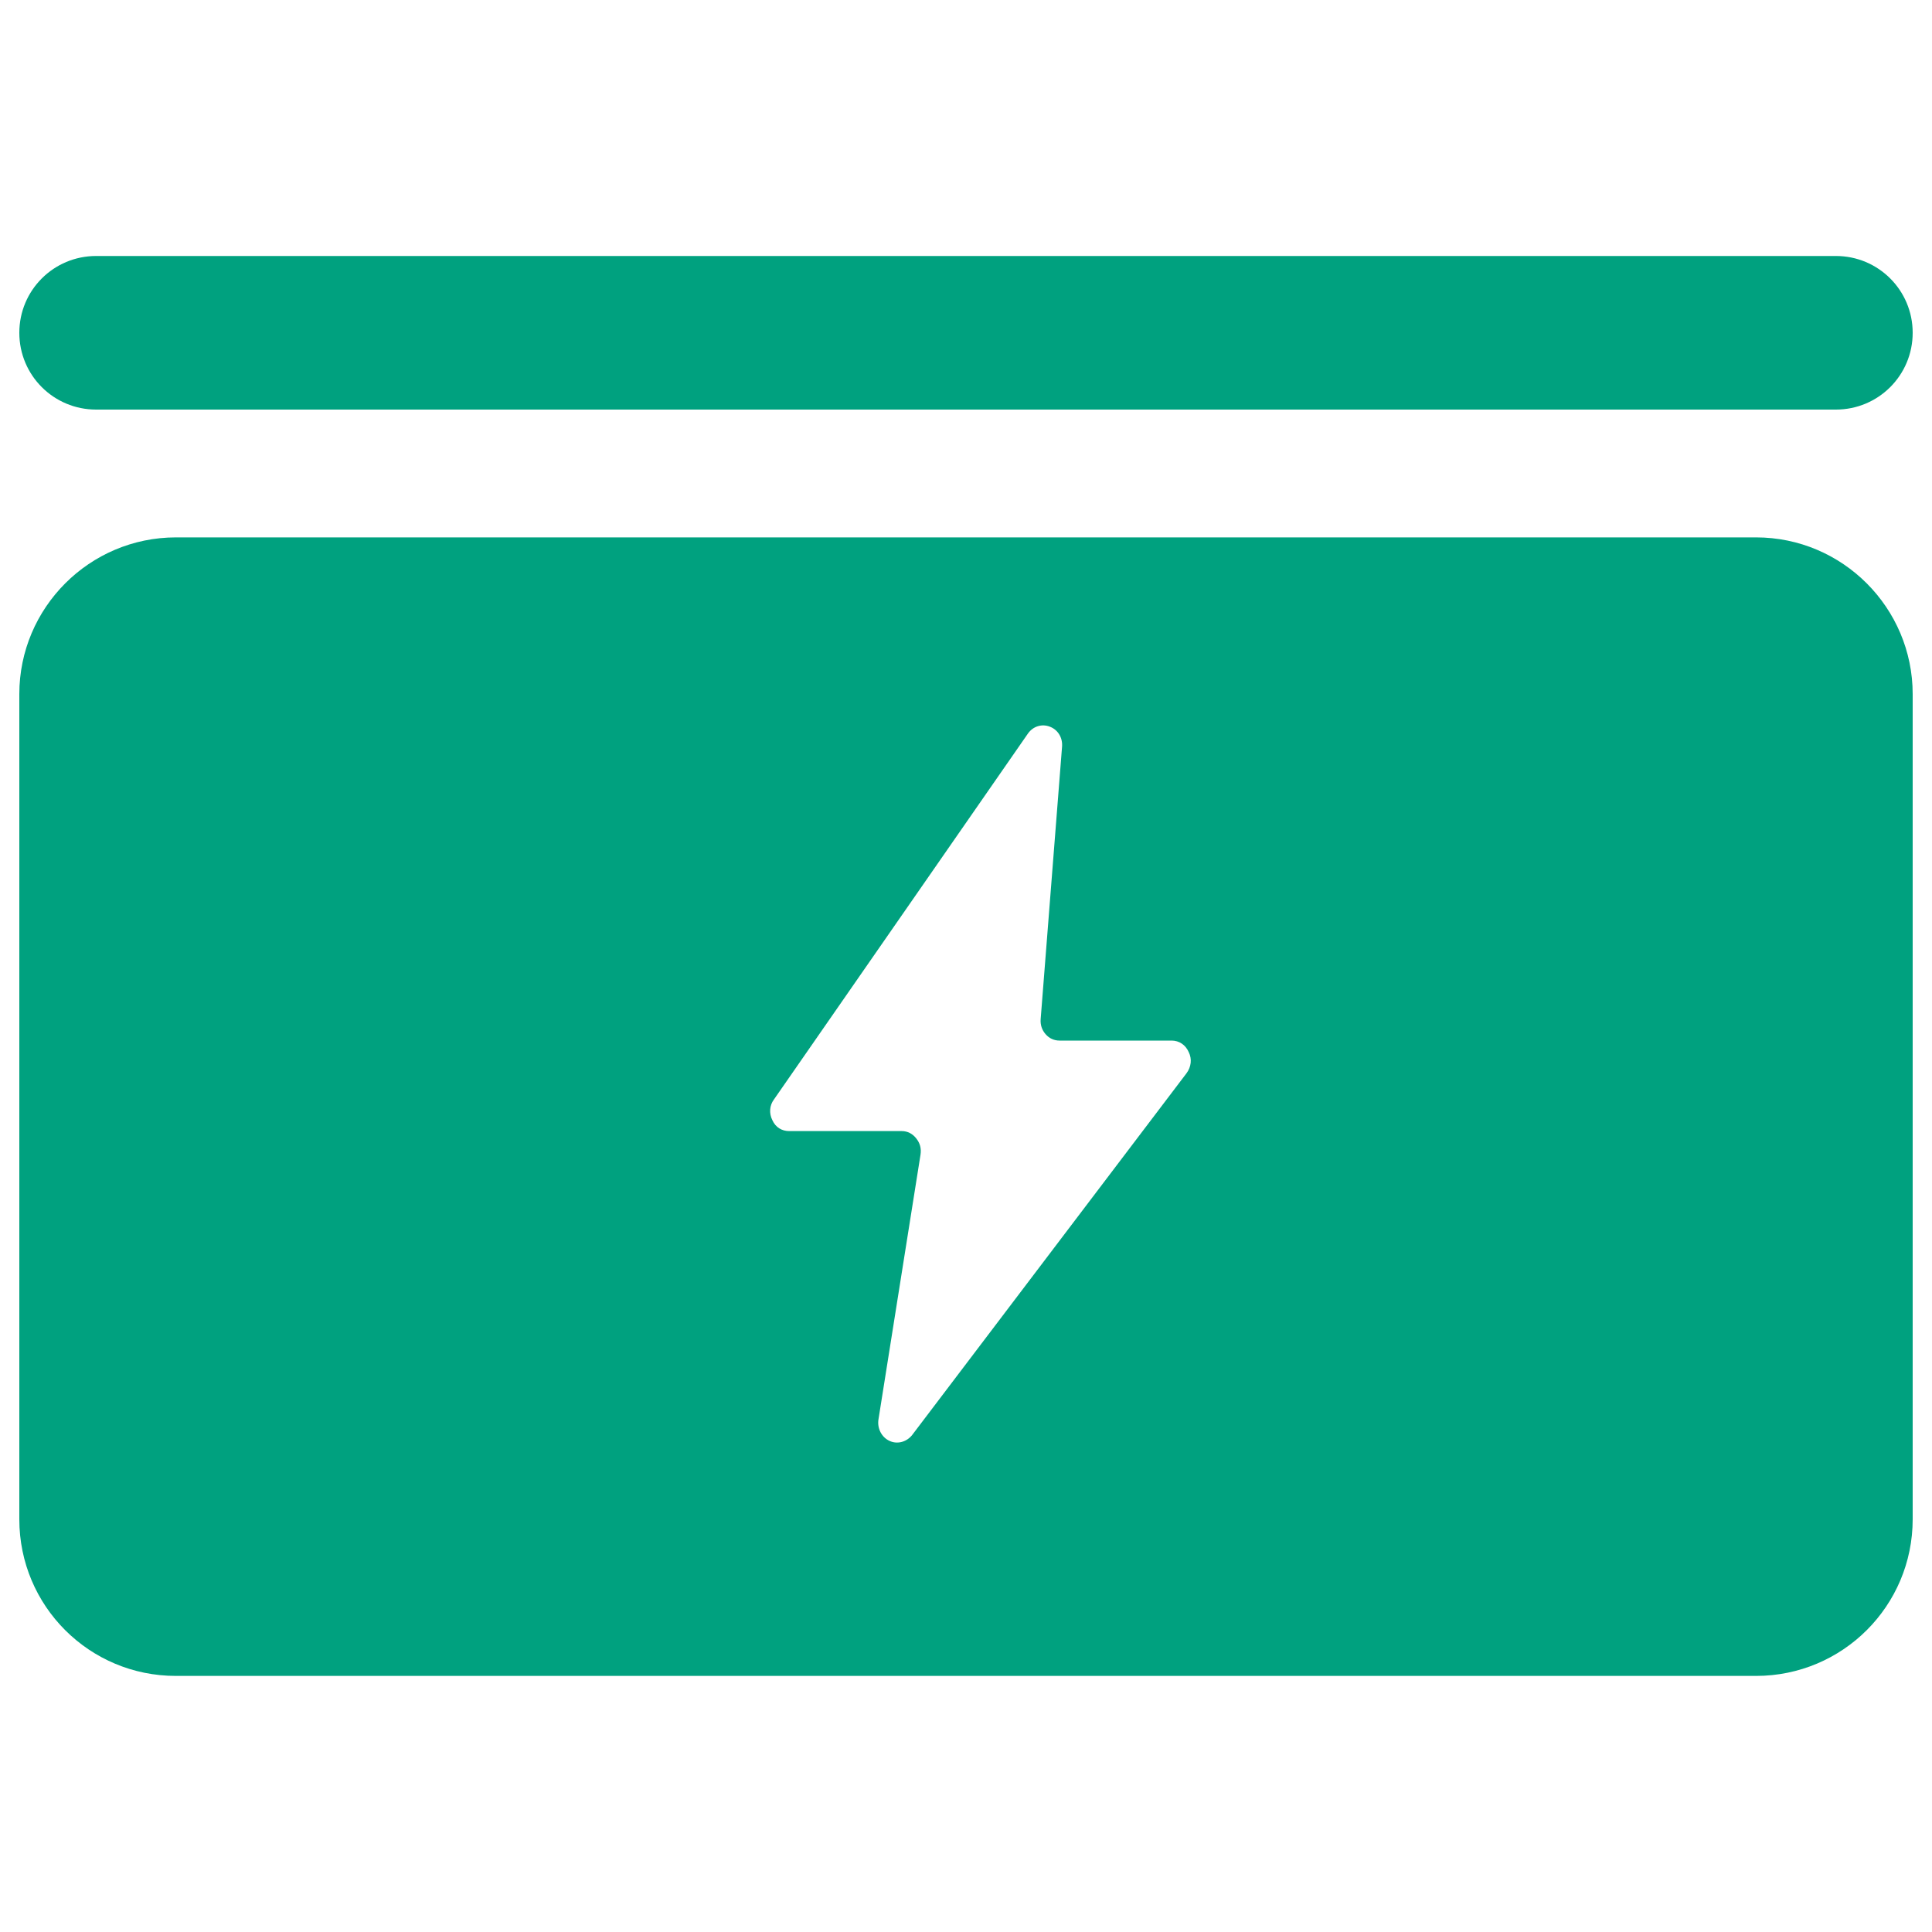 <?xml version="1.0" encoding="utf-8"?>
<!-- Generator: Adobe Illustrator 26.0.0, SVG Export Plug-In . SVG Version: 6.00 Build 0)  -->
<svg version="1.1" id="隔离模式" xmlns="http://www.w3.org/2000/svg" xmlns:xlink="http://www.w3.org/1999/xlink" x="0px"
	 y="0px" viewBox="0 0 200 200" style="enable-background:new 0 0 200 200;" xml:space="preserve">
<style type="text/css">
	.st0{clip-path:url(#SVGID_00000049903201341704811470000017785033371704349848_);fill:#00A17F;}
	
		.st1{clip-path:url(#SVGID_00000049903201341704811470000017785033371704349848_);fill-rule:evenodd;clip-rule:evenodd;fill:#00A17F;}
</style>
<g>
	<defs>
		<rect id="SVGID_1_" x="2" y="26.5" width="196" height="147"/>
	</defs>
	<clipPath id="SVGID_00000014621391988580436900000011403657354562666149_">
		<use xlink:href="#SVGID_1_"  style="overflow:visible;"/>
	</clipPath>
	<path style="clip-path:url(#SVGID_00000014621391988580436900000011403657354562666149_);fill:#00A17F;" d="M181.78,55.63
		c8.96,0,16.22,7.3,16.22,16.22v85.42c0,8.98-7.26,16.22-16.22,16.22H18.22C9.26,173.5,2,166.26,2,157.28V71.85
		c0-8.93,7.26-16.22,16.22-16.22H181.78z M108.69,75.23c-0.83-0.33-1.75-0.05-2.28,0.71l-26.3,37.89c-0.45,0.6-0.51,1.42-0.16,2.12
		c0.34,0.76,0.99,1.14,1.75,1.14h11.65c0.6,0,1.12,0.27,1.5,0.76c0.39,0.49,0.54,1.03,0.44,1.69l-4.35,27.39
		c-0.15,0.93,0.32,1.85,1.14,2.23c0.82,0.38,1.77,0.11,2.34-0.6l28.41-37.46c0.48-0.65,0.58-1.47,0.23-2.18
		c-0.33-0.76-1-1.2-1.77-1.2h-11.6c-0.57,0-1.06-0.22-1.44-0.65c-0.39-0.44-0.57-0.98-0.52-1.58l2.21-28.15
		C110.03,76.37,109.52,75.55,108.69,75.23"/>
	
		<path style="clip-path:url(#SVGID_00000014621391988580436900000011403657354562666149_);fill-rule:evenodd;clip-rule:evenodd;fill:#00A17F;" d="
		M190.05,26.5c4.39,0,7.95,3.54,7.95,7.95s-3.56,7.95-7.95,7.95H9.95C5.56,42.4,2,38.86,2,34.45s3.56-7.95,7.95-7.95H190.05z"/>
</g>
</svg>
